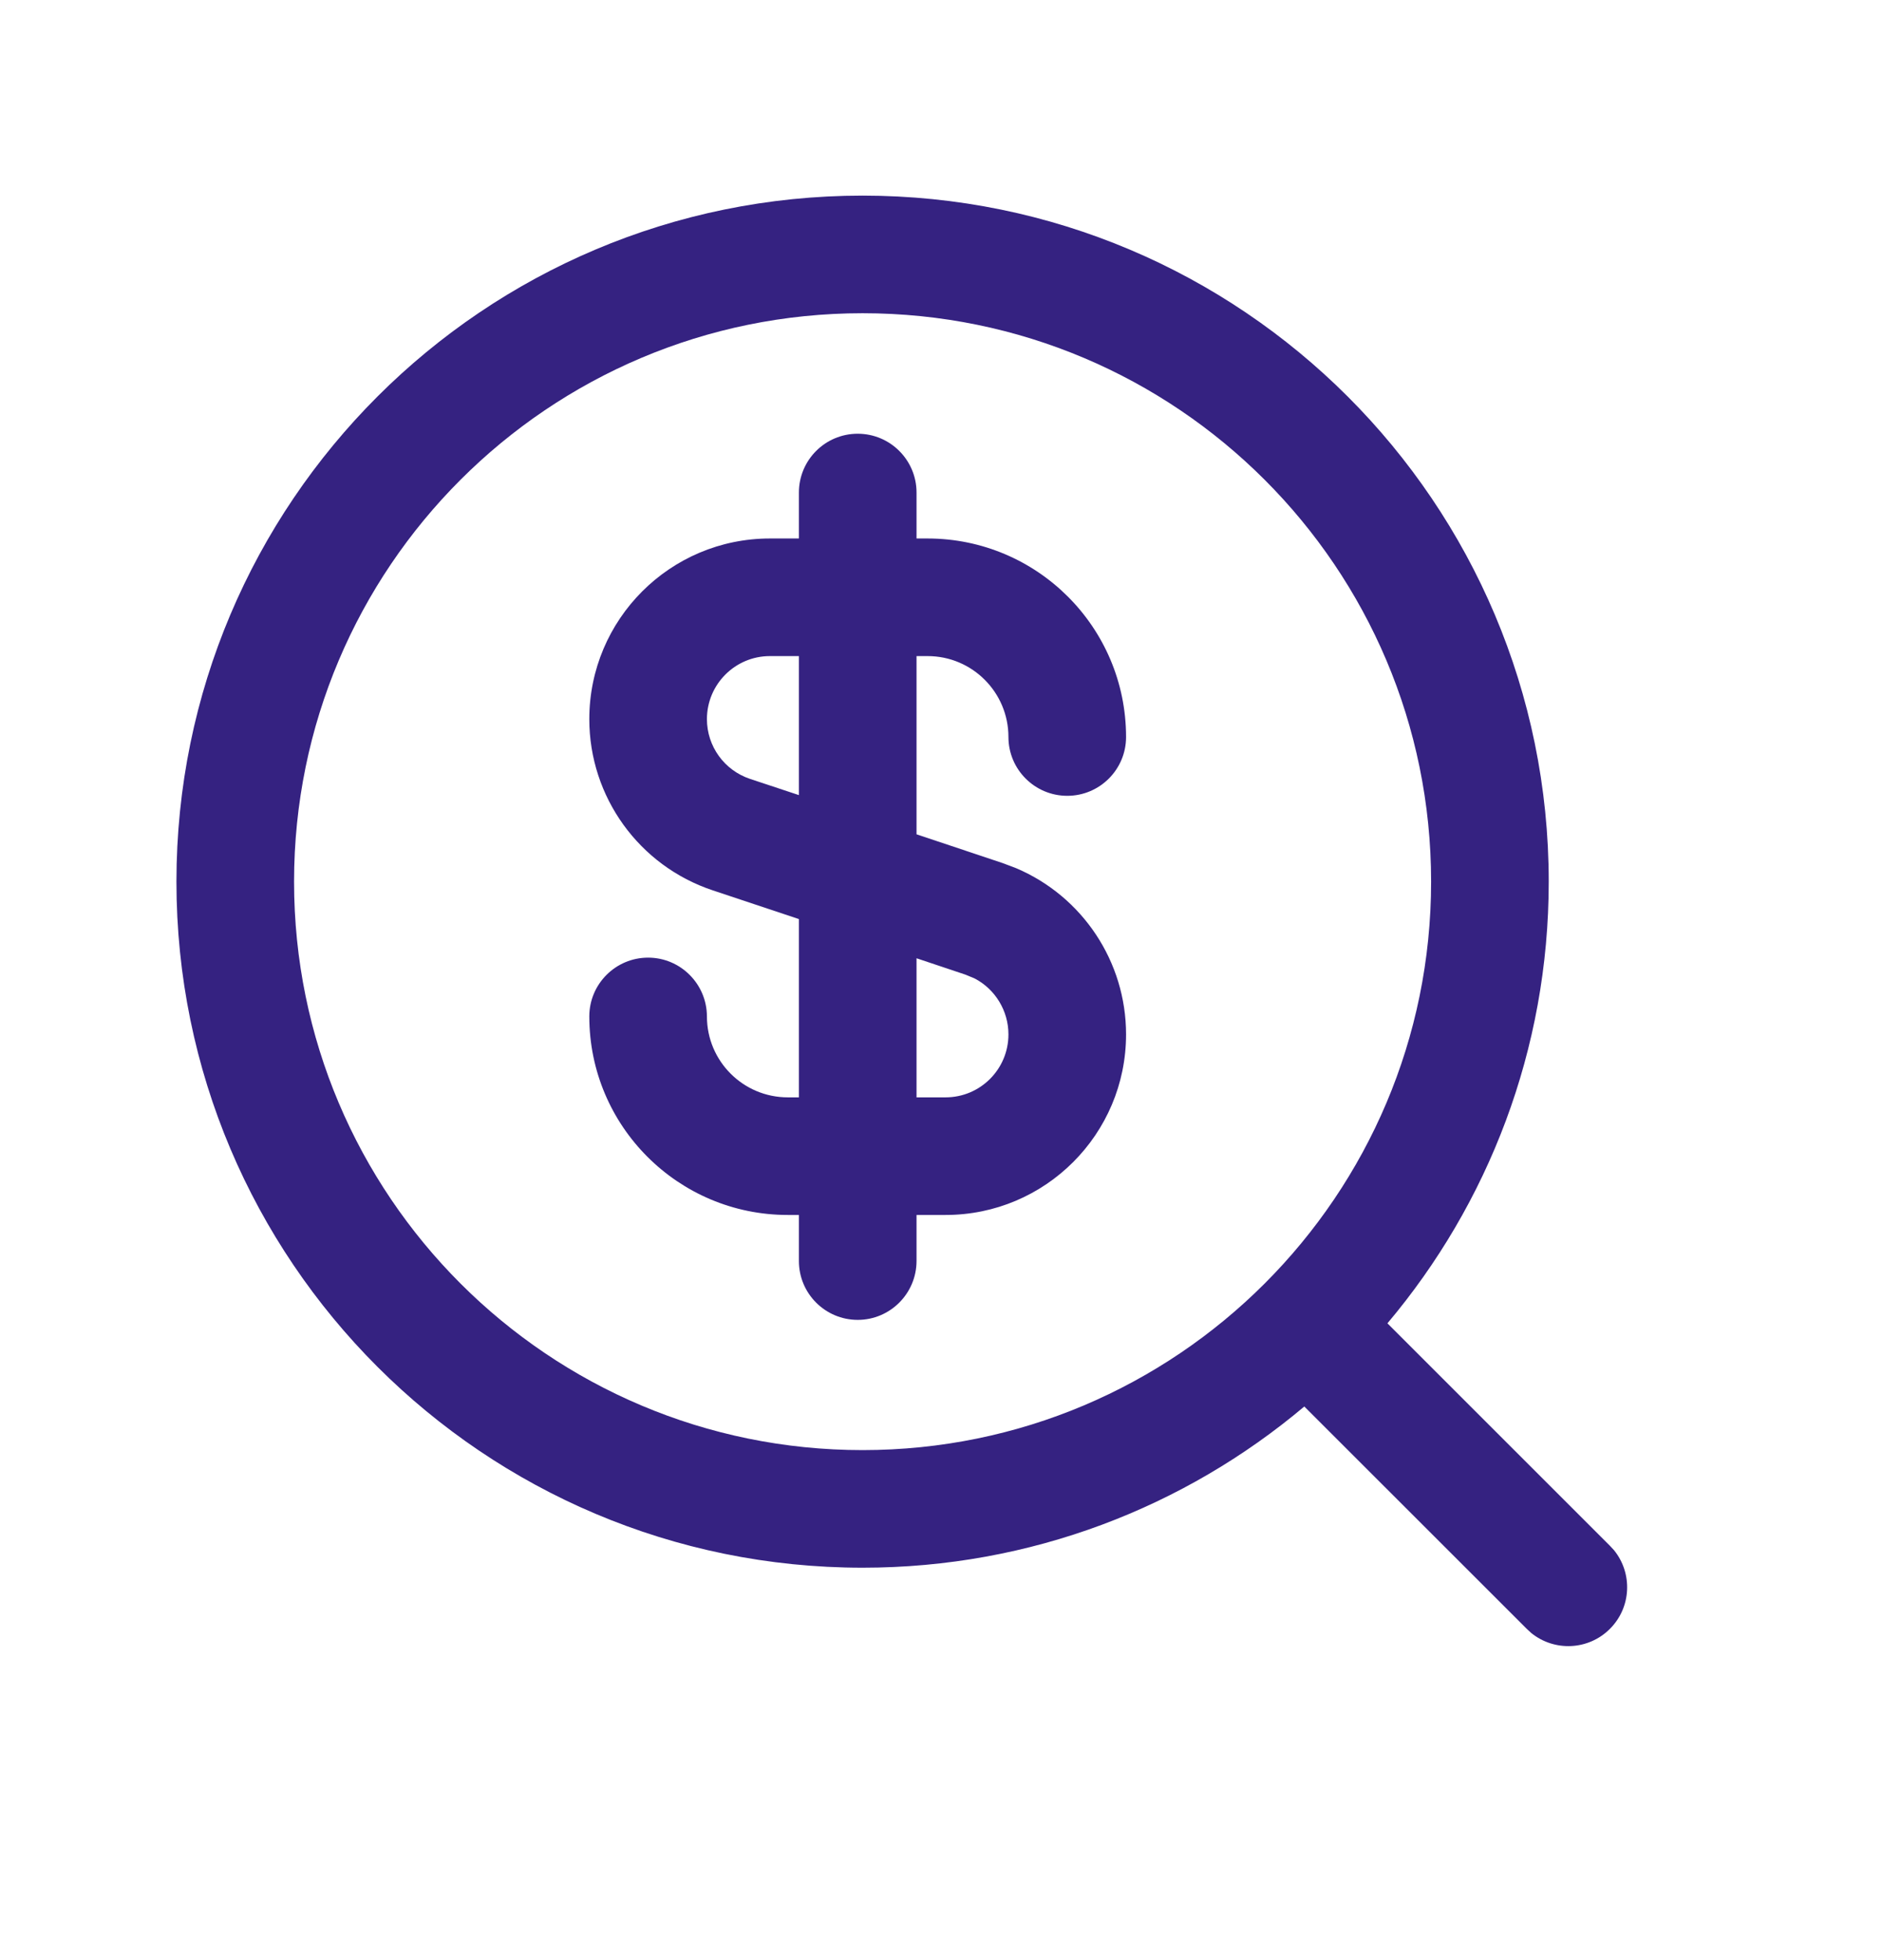 <svg width="24" height="25" viewBox="0 0 24 25" fill="none" xmlns="http://www.w3.org/2000/svg">
<path d="M11 2.495C15.832 2.495 19.75 6.413 19.75 11.245C19.75 13.391 18.976 15.356 17.693 16.878L20.53 19.715L20.582 19.771C20.822 20.066 20.805 20.501 20.53 20.775C20.256 21.05 19.821 21.067 19.526 20.827L19.47 20.775L16.633 17.939C15.111 19.221 13.146 19.995 11 19.995C6.168 19.995 2.25 16.078 2.25 11.245C2.25 6.413 6.168 2.495 11 2.495ZM11 3.995C6.996 3.995 3.75 7.241 3.75 11.245C3.75 15.249 6.996 18.495 11 18.495C15.004 18.495 18.25 15.249 18.25 11.245C18.25 7.241 15.004 3.995 11 3.995Z" fill="#352281"/>
<path d="M10.938 5.532C11.352 5.532 11.688 5.868 11.688 6.282V6.868H11.829C13.227 6.869 14.36 8.002 14.36 9.4C14.36 9.814 14.024 10.15 13.61 10.15C13.196 10.15 12.86 9.814 12.86 9.4C12.86 8.831 12.399 8.368 11.829 8.368H11.688V10.641L12.786 11.008L12.958 11.073C13.803 11.432 14.36 12.264 14.36 13.193C14.36 14.465 13.329 15.496 12.058 15.496H11.688V16.084C11.687 16.498 11.351 16.834 10.938 16.834C10.524 16.834 10.188 16.498 10.188 16.084V15.496H10.047C8.648 15.496 7.515 14.362 7.515 12.964C7.515 12.55 7.851 12.214 8.265 12.214C8.678 12.214 9.014 12.55 9.015 12.964C9.015 13.534 9.477 13.996 10.047 13.996H10.188V11.722L9.09 11.356C8.149 11.043 7.515 10.163 7.515 9.172C7.515 7.9 8.546 6.868 9.818 6.868H10.188V6.282C10.188 5.868 10.523 5.532 10.938 5.532ZM11.688 13.996H12.058C12.501 13.996 12.86 13.637 12.86 13.193C12.86 12.891 12.691 12.617 12.43 12.48L12.312 12.431L11.688 12.222V13.996ZM9.818 8.368C9.375 8.368 9.015 8.728 9.015 9.172C9.015 9.518 9.236 9.824 9.564 9.934L10.188 10.141V8.368H9.818Z" fill="#352281"/>
</svg>
